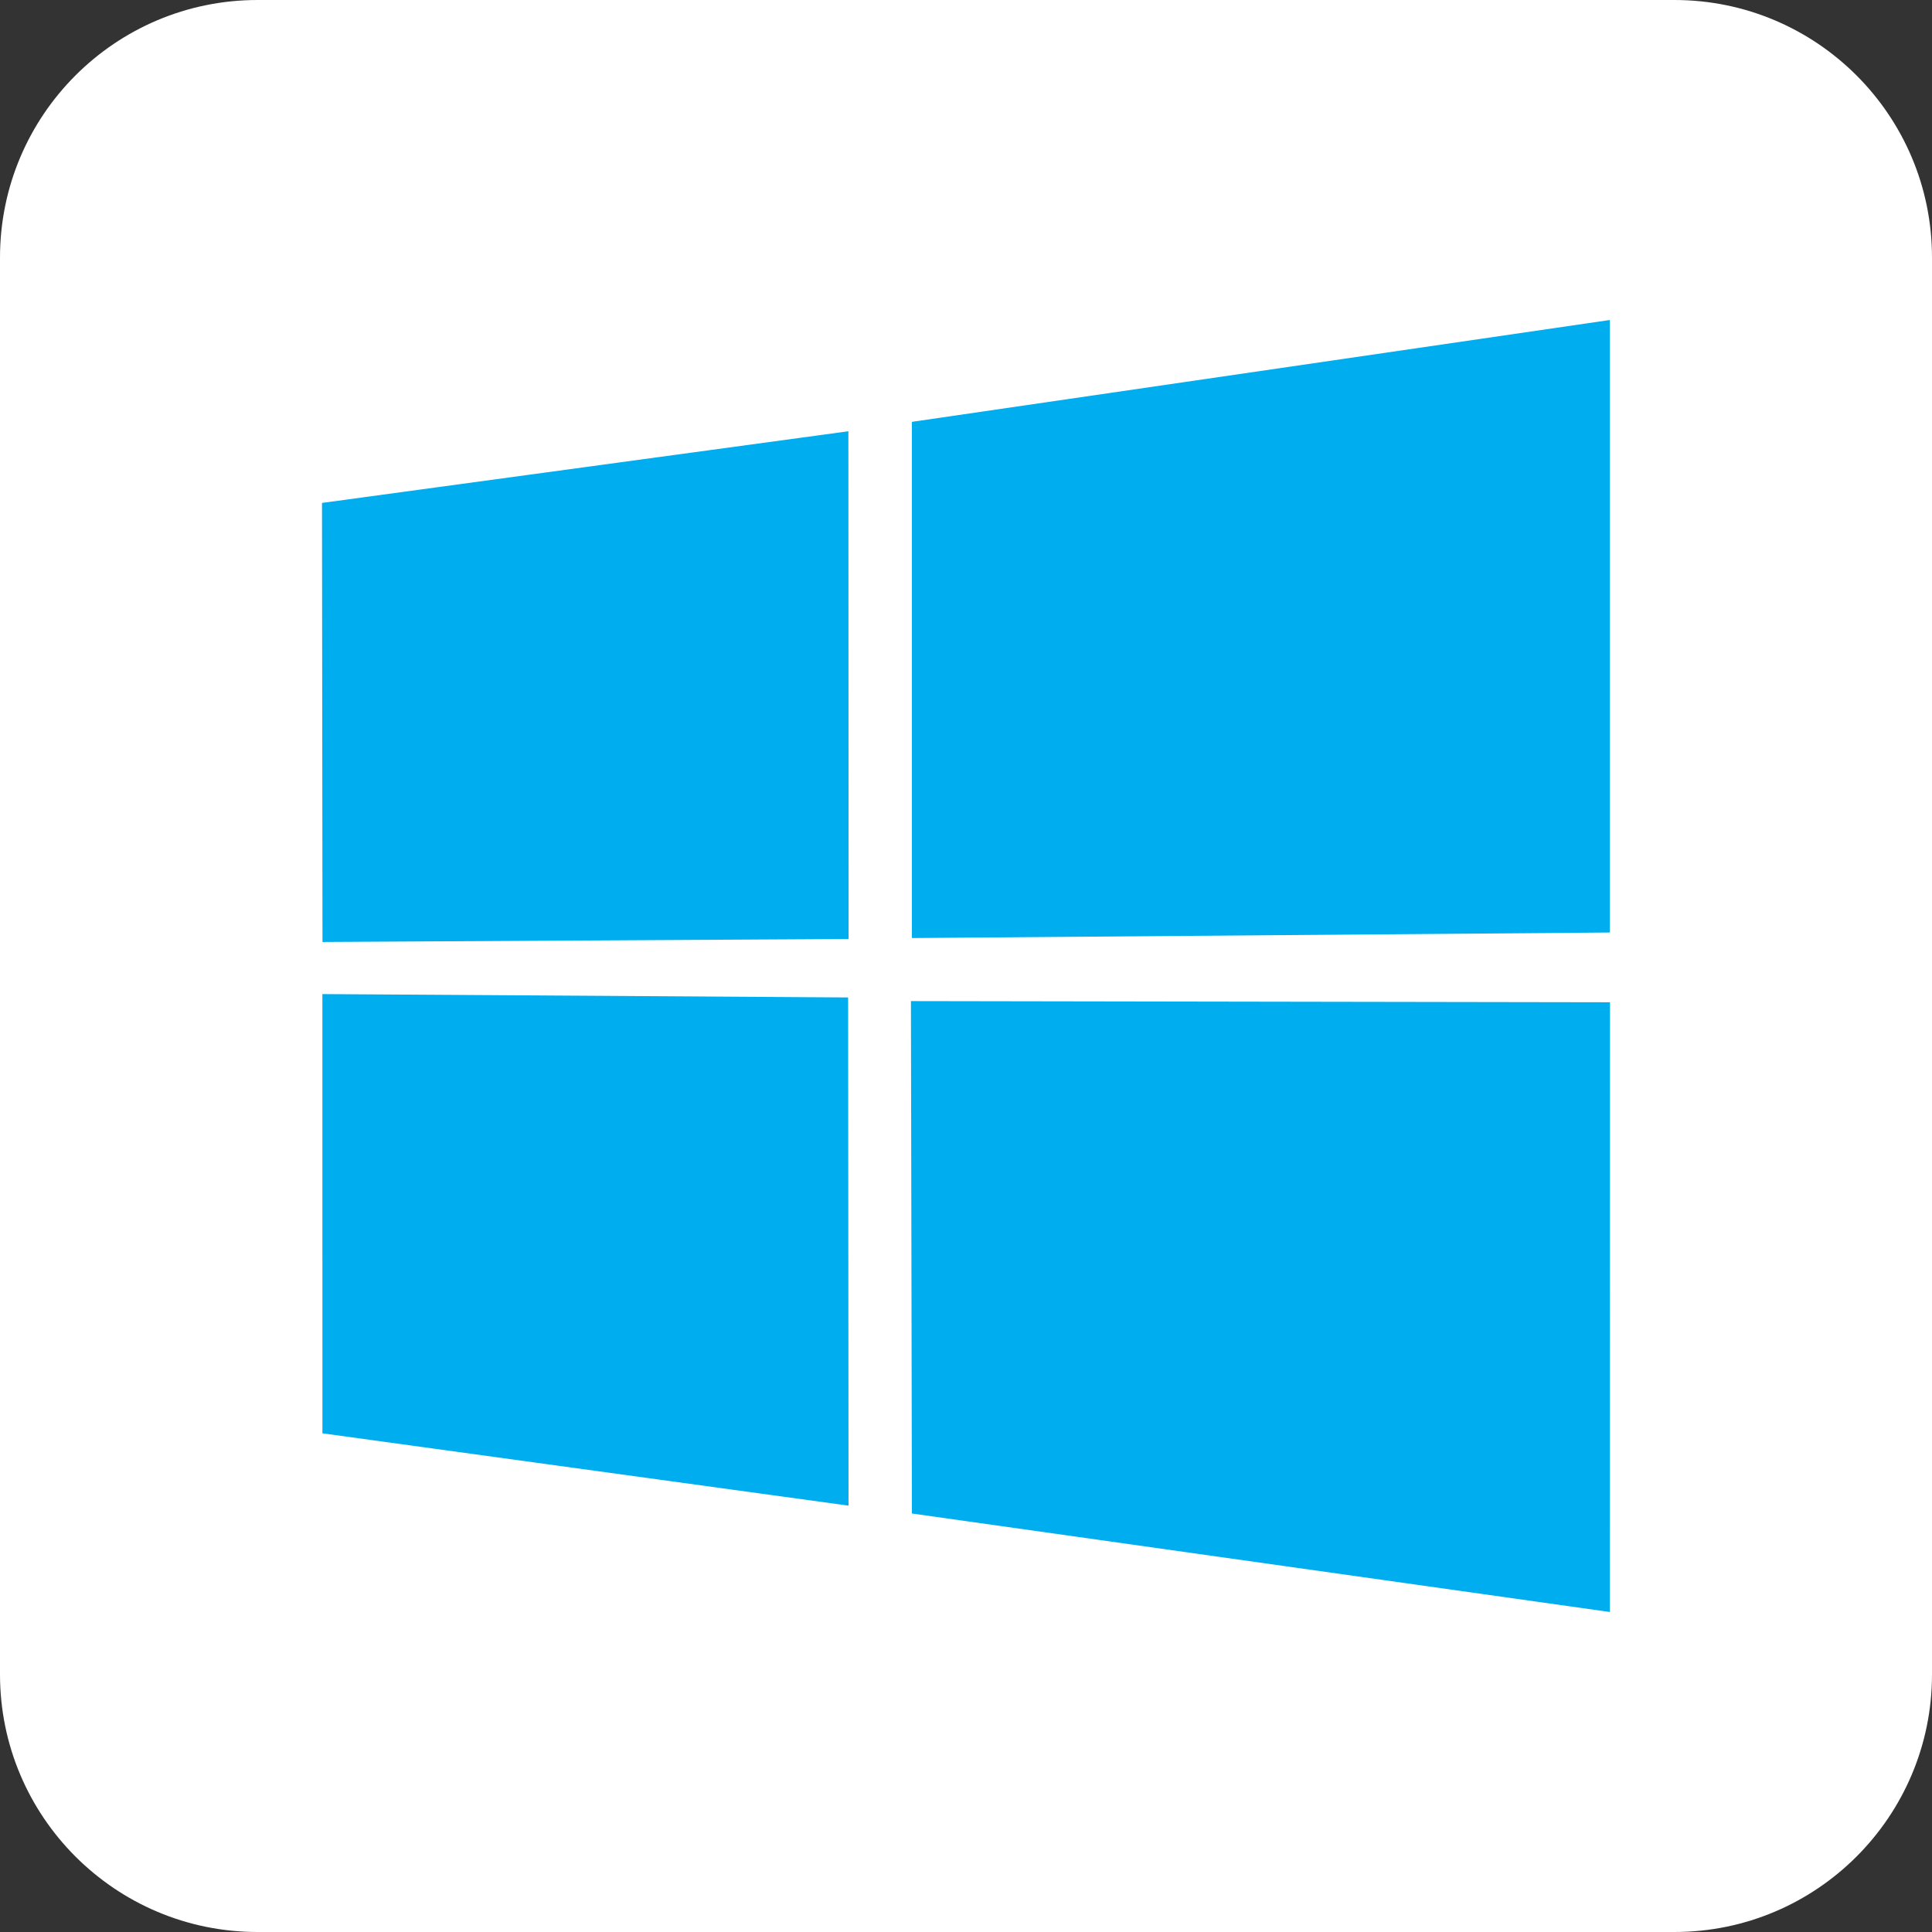 <svg width="60" height="60" viewBox="0 0 60 60" fill="none" xmlns="http://www.w3.org/2000/svg">
<rect x="0" y="0" width="60" height="60" fill="#333333" stroke="none"/>
<path d="M0 8C0 3.582 3.582 0 8 0H52C56.418 0 60 3.582 60 8V52C60 56.418 56.418 60 52 60H8C3.582 60 0 56.418 0 52V8Z" fill="white"/>
<path d="M10 15.619L26.347 13.393L26.354 29.161L10.015 29.254L10 15.619ZM26.339 30.977L26.352 46.759L10.013 44.513L10.012 30.872L26.339 30.977ZM28.32 13.101L49.995 9.938V28.96L28.32 29.132V13.101ZM50 31.126L49.995 50.062L28.32 47.003L28.29 31.09L50 31.126Z" fill="#00ADEF"/>
</svg>

